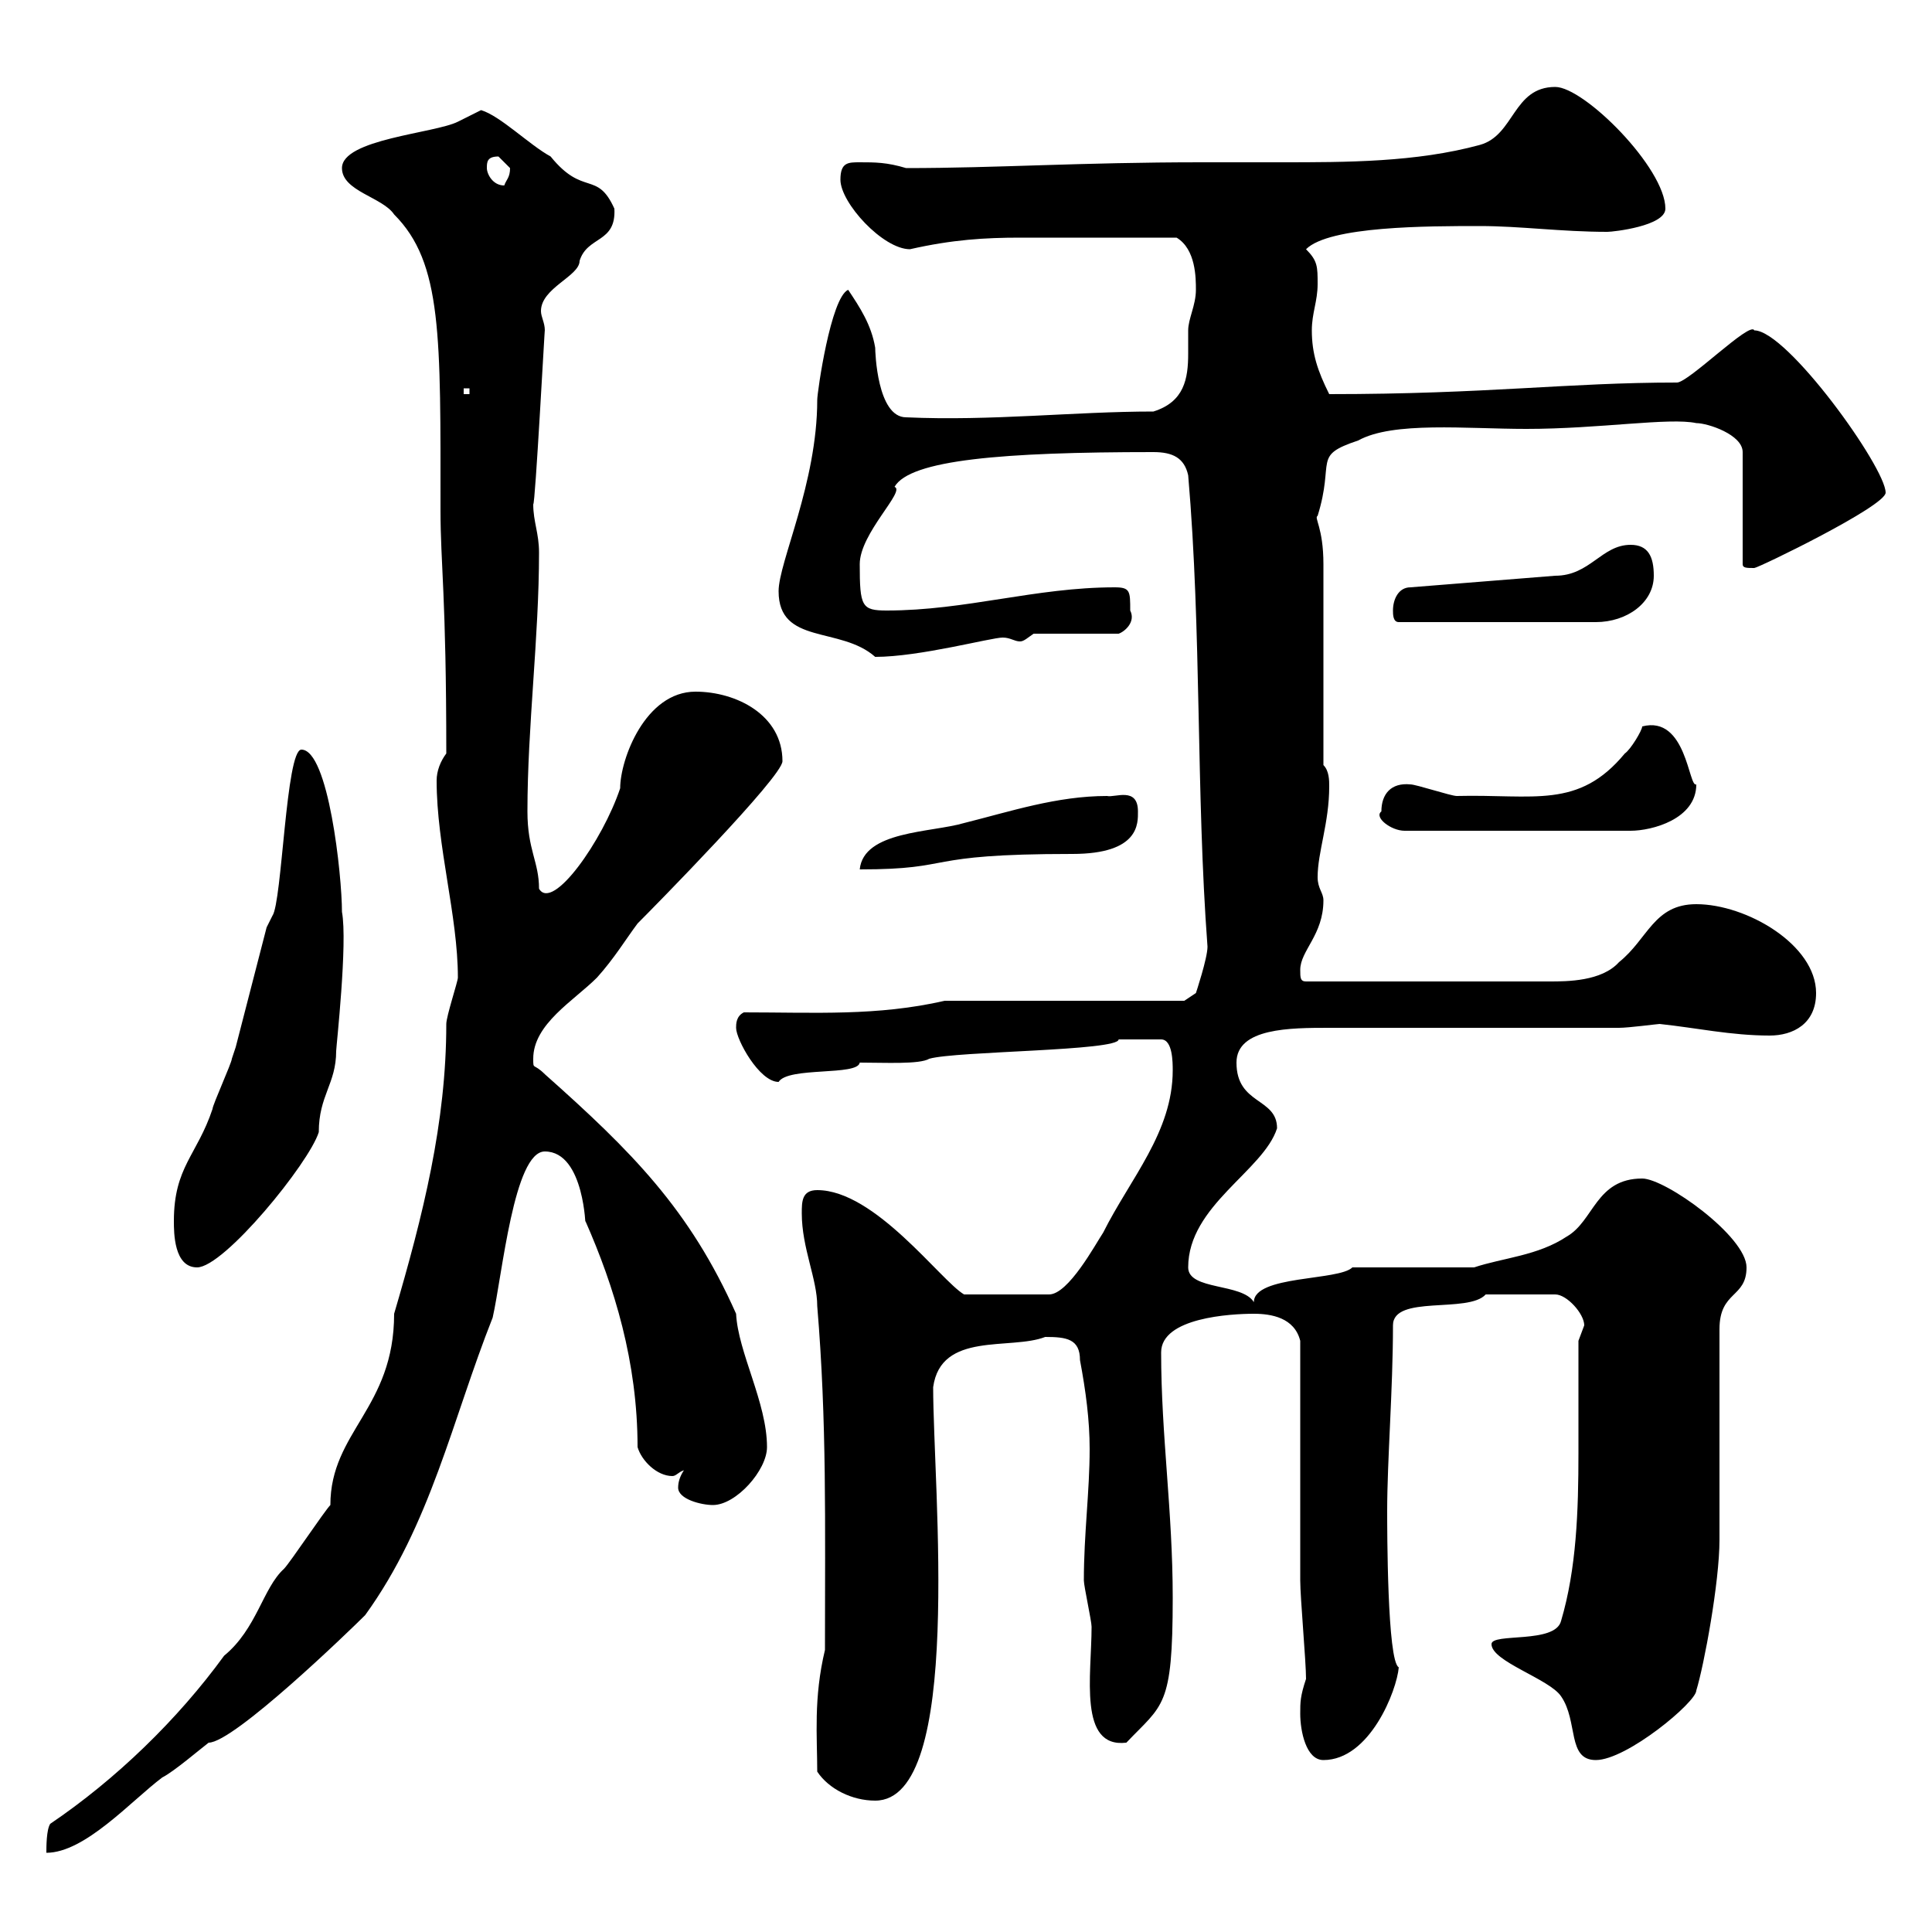 <svg xmlns="http://www.w3.org/2000/svg" xmlns:xlink="http://www.w3.org/1999/xlink" width="300" height="300"><path d="M71.10 151.80C71.10 152.40 69.30 157.80 69.30 159C69.30 174.30 65.70 188.70 61.20 204C61.20 218.70 51.30 222.30 51.30 233.70C50.40 234.60 45 242.70 44.10 243.60C40.80 246.60 39.90 252.90 34.80 257.10C27.60 267 18 276.30 7.80 283.20C7.20 284.10 7.20 286.80 7.20 287.70C13.20 287.70 20.40 279.60 25.20 276C27 275.10 31.20 271.50 32.40 270.60C36.30 270.60 54.30 253.20 56.70 250.80C66.90 236.70 70.20 220.50 76.50 204.60C78 198 79.80 178.80 84.60 178.80C90.90 178.80 90.90 191.40 90.90 189.60C95.40 199.80 99 211.50 99 224.70C99.60 226.80 102 229.20 104.40 229.20C105 229.20 105.30 228.60 106.20 228.30C105.60 229.20 105.30 230.10 105.30 231C105.30 232.80 108.90 233.70 110.70 233.70C114.30 233.70 119.10 228.30 119.10 224.70C119.10 217.80 114.60 210 114.30 204C107.10 187.80 98.10 178.80 84.60 166.80C82.80 165 82.80 166.20 82.80 164.40C82.80 159 89.10 155.40 92.70 151.80C95.40 148.80 97.20 145.80 99 143.40C101.40 141 121.50 120.60 121.50 118.20C121.50 111 114.30 107.40 108 107.40C100.20 107.40 96.30 117.90 96.30 122.40C93.60 130.50 85.80 141.60 83.70 138C83.70 133.80 81.90 132 81.90 126C81.90 112.80 83.70 99 83.70 85.80C83.70 82.80 82.80 81 82.80 78.30C83.10 78.60 84.60 50.40 84.60 51.30C84.60 50.10 84 49.20 84 48.30C84 44.70 90 42.90 90 40.50C91.20 36.60 95.70 37.80 95.40 32.40C92.70 26.40 90.60 30.60 85.50 24.30C82.20 22.50 77.70 18 74.70 17.10C74.70 17.10 71.10 18.90 71.10 18.90C67.50 20.70 53.10 21.60 53.10 26.10C53.10 29.70 59.40 30.60 61.20 33.30C68.70 40.80 68.40 52.20 68.40 79.20C68.40 87.60 69.30 92.40 69.30 117C68.40 118.20 67.80 119.70 67.80 121.20C67.80 131.40 71.10 142.20 71.10 151.80ZM126.90 275.10C128.70 277.80 132.30 279.60 135.90 279.60C149.70 279.60 144.90 231 144.90 215.40C146.10 206.70 156.90 209.70 162.30 207.60C165.60 207.60 167.70 207.90 167.70 211.20C168.60 216 169.20 220.50 169.20 225C169.20 231.60 168.30 238.20 168.30 245.40C168.30 246.30 169.50 251.70 169.50 252.60C169.50 260.10 167.40 271.50 174.90 270.60C180.60 264.60 182.10 265.20 182.10 248.10C182.10 234.60 180.30 222.90 180.30 210C180.30 204.60 191.10 204 194.70 204C197.40 204 201 204.60 201.90 208.20C201.90 213.60 201.90 240 201.90 245.40C201.90 248.10 202.80 258 202.80 260.70C201.90 263.40 201.90 264.30 201.90 266.10C201.90 268.80 202.80 273.30 205.50 273.30C212.70 273.30 216.90 262.50 217.20 258.90C215.40 258 215.40 237.30 215.40 234.60C215.40 226.80 216.30 215.70 216.30 205.80C216.30 201 228 204 230.70 201L241.50 201C243.30 201 246 204 246 205.80C246 205.80 245.10 208.20 245.10 208.20C245.10 213.90 245.10 219.60 245.10 225.60C245.10 234.60 244.80 243.60 242.40 251.70C241.50 255.30 231.60 253.50 231.60 255.30C231.60 258 240.60 260.70 242.40 263.40C245.10 267.30 243.30 273.30 247.80 273.30C252.60 273.30 263.40 264.30 263.40 262.50C264.60 258.60 267 245.70 267 239.10L267 206.40C267 200.40 271.20 201.60 271.20 196.80C271.20 192 258.60 183 255 183C247.80 183 247.50 189.60 243.30 192C238.80 195 233.40 195.30 228.90 196.80L210 196.80C207.90 198.90 194.70 198 194.70 202.20C192.90 199.20 184.50 200.40 184.50 196.80C184.50 187.20 196.20 181.80 198.30 175.20C198.30 170.40 192 171.60 192 165C192 159.60 200.40 159.60 206.40 159.60C213.60 159.60 245.10 159.60 251.40 159.60C252.90 159.60 257.40 159 257.70 159C263.40 159.60 268.80 160.80 274.80 160.80C278.40 160.80 282 159 282 154.20C282 146.70 271.20 140.40 263.40 140.40C256.80 140.40 255.90 145.80 251.40 149.40C248.70 152.40 243.30 152.40 240.60 152.40L202.80 152.40C201.90 152.40 201.90 151.80 201.90 150.60C201.90 147.60 205.50 145.20 205.50 139.80C205.50 138.60 204.60 138 204.60 136.20C204.60 132.30 206.40 127.80 206.40 122.10C206.40 121.20 206.40 119.70 205.50 118.80L205.50 87.60C205.50 81.90 204 80.40 204.60 80.10C207.30 71.40 203.70 70.80 210.90 68.40C216.30 65.40 227.70 66.60 237 66.60C248.40 66.60 259.20 64.80 263.40 65.70C265.20 65.70 270.60 67.50 270.60 70.20L270.60 87.60C270.60 88.20 271.20 88.20 272.40 88.20C273 88.20 292.80 78.60 292.80 76.50C292.80 72.60 277.50 51.30 272.40 51.30C271.80 49.80 262.20 59.40 260.40 59.40C243.30 59.40 231 61.20 206.40 61.20C204.60 57.60 203.70 54.90 203.70 51.30C203.70 48.60 204.60 46.80 204.60 44.10C204.60 41.40 204.60 40.50 202.80 38.70C206.40 35.10 221.70 35.10 229.80 35.10C236.10 35.10 242.40 36 249.60 36C250.50 36 258.60 35.10 258.60 32.40C258.60 26.10 246 13.50 241.50 13.50C234.90 13.50 235.20 21 229.80 22.50C219.90 25.20 209.10 25.20 198.90 25.20C195 25.20 190.80 25.20 186.60 25.20C167.70 25.20 154.80 26.10 140.70 26.10C137.70 25.20 135.90 25.20 133.50 25.20C131.70 25.20 130.50 25.20 130.50 27.90C130.50 31.50 137.10 38.70 141.30 38.70C147.90 37.20 153 36.90 158.40 36.90C164.40 36.90 173.10 36.90 182.70 36.90C185.70 38.70 185.70 43.20 185.70 45C185.70 47.40 184.50 49.50 184.50 51.30C184.50 52.20 184.50 53.70 184.50 54.90C184.50 58.80 183.90 62.40 179.10 63.90C166.80 63.90 153.90 65.40 140.70 64.80C136.20 64.80 135.90 54.60 135.90 54C135.30 50.40 133.50 47.70 131.70 45C129 46.20 126.90 60.90 126.90 62.10C126.90 75 120.90 87.30 120.90 91.80C120.90 100.20 130.50 97.20 135.90 102C142.80 102 153.90 99 155.70 99C156.90 99 157.50 99.60 158.40 99.60C159 99.60 159.60 99 160.50 98.40L173.70 98.40C174.60 98.10 176.40 96.60 175.50 94.80C175.50 91.80 175.50 91.20 173.10 91.20C160.80 91.20 150 94.80 137.70 94.80C133.80 94.80 133.50 94.20 133.50 87.60C133.50 82.80 140.70 76.20 138.90 75.60C141.30 71.40 155.70 70.20 179.10 70.20C182.10 70.20 183.90 71.10 184.50 73.80C186.60 98.10 185.70 123 187.50 147C187.50 148.80 185.70 154.20 185.70 154.20L183.90 155.40L146.70 155.40C136.20 157.80 126.60 157.20 115.50 157.20C114.30 157.80 114.30 159 114.30 159.60C114.30 161.40 117.90 168 120.90 168C122.40 165.60 133.20 167.10 133.50 165C137.40 165 142.80 165.30 144.30 164.40C148.50 163.20 173.70 163.20 173.70 161.40L180.30 161.40C182.10 161.40 182.10 165 182.10 166.20C182.10 175.80 175.50 183 171.30 191.40C170.10 193.20 165.90 201 162.90 201L149.70 201C146.10 198.90 135.90 184.80 126.90 184.80C124.50 184.80 124.50 186.60 124.50 188.40C124.50 193.80 126.90 198.60 126.90 202.80C128.40 220.80 128.10 236.40 128.10 256.20C126.30 263.70 126.90 269.70 126.90 275.10ZM27 189.60C27 191.40 27 196.80 30.60 196.80C34.80 196.80 48 180.60 49.50 175.80C49.50 170.10 52.20 168.30 52.20 163.20C52.20 162.60 54 146.40 53.10 141.60C53.10 135.90 51 116.40 46.80 116.40C44.40 116.40 43.80 140.10 42.30 142.20L41.40 144L36.60 162.60C36.60 162.60 36 164.40 36 164.40C36 165 33 171.60 33 172.20C30.60 179.40 27 181.20 27 189.60ZM171.90 123.60C164.10 123.60 156.90 126 149.70 127.80C144.60 129.30 134.10 129 133.50 135C148.80 135 142.50 132.60 166.50 132.60C177 132.60 176.70 127.80 176.70 126C176.70 122.10 173.10 123.90 171.90 123.60ZM214.50 126C213.30 126.90 216 129 218.10 129L253.20 129C256.50 129 263.40 127.20 263.40 121.80C262.20 122.40 261.90 111 255 112.80C255 113.40 253.20 116.40 252.30 117C245.10 125.70 238.20 123.30 226.20 123.60C225.30 123.60 219.90 121.80 219 121.80C216 121.50 214.50 123.30 214.50 126ZM216.30 94.80C216.30 95.40 216.30 96.60 217.20 96.60L247.80 96.60C252.60 96.60 256.80 93.60 256.80 89.40C256.80 86.40 255.90 84.60 253.20 84.60C248.70 84.60 246.90 89.40 241.50 89.40L219 91.20C217.20 91.20 216.30 93 216.30 94.80ZM72 60.30L72.90 60.30L72.90 61.20L72 61.20ZM75.60 26.10C75.60 25.20 75.60 24.30 77.40 24.30C77.40 24.30 79.20 26.10 79.20 26.10C79.20 27.60 78.60 27.90 78.30 28.80C76.50 28.80 75.60 27 75.60 26.10Z"/></svg>